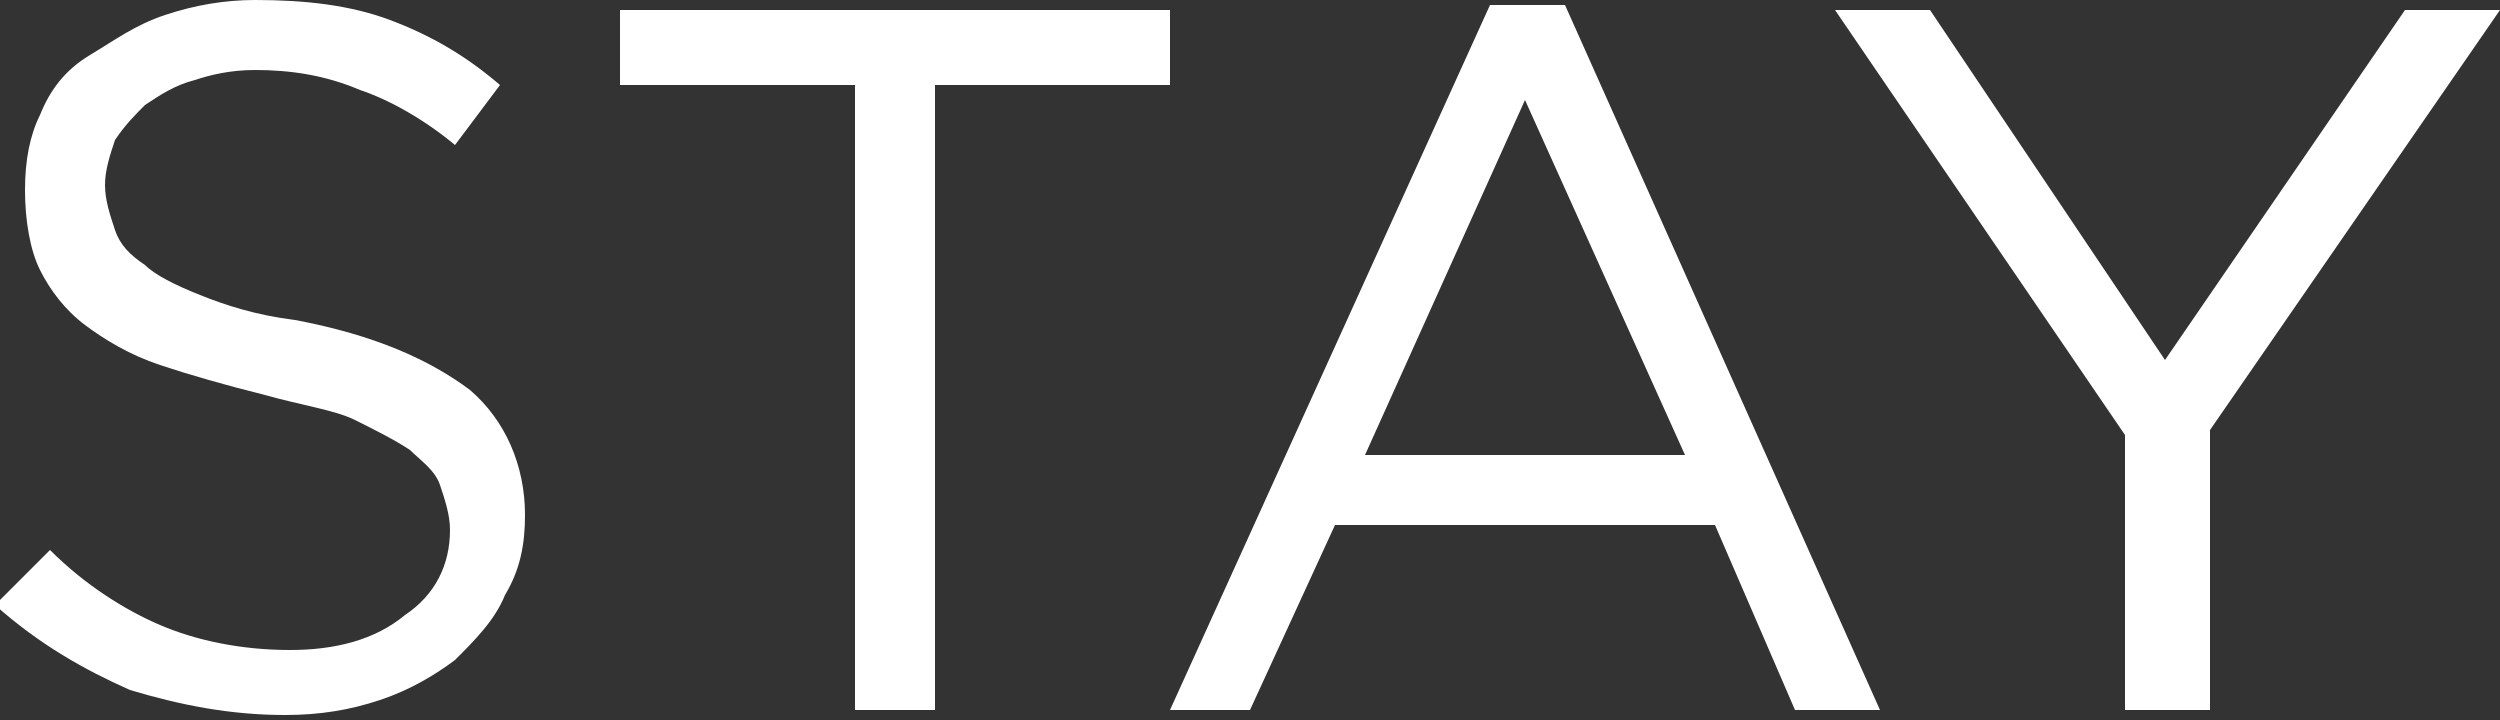 <?xml version="1.0" encoding="utf-8"?>
<!-- Generator: Adobe Illustrator 26.2.1, SVG Export Plug-In . SVG Version: 6.00 Build 0)  -->
<svg version="1.1" id="レイヤー_1" xmlns="http://www.w3.org/2000/svg" xmlns:xlink="http://www.w3.org/1999/xlink" x="0px"
	 y="0px" viewBox="0 0 50 14.4" style="enable-background:new 0 0 50 14.4;" xml:space="preserve">
<rect x="0" y="0" width="50" height="14.4" fill="#333333" stroke="none"/>
<style type="text/css">
	.st0{enable-background:new    ;}
	.st1{fill:#FFFFFF;}
</style>
<g class="st0">
	<path class="st1" d="M2.3,4.6c0.1,0.3,0.3,0.5,0.6,0.7C3.1,5.5,3.5,5.7,4,5.9c0.5,0.2,1.1,0.4,1.9,0.5c1.6,0.3,2.7,0.8,3.5,1.4
		c0.7,0.6,1.1,1.5,1.1,2.5c0,0.6-0.1,1.1-0.4,1.6c-0.2,0.5-0.6,0.9-1,1.3c-0.4,0.3-0.9,0.6-1.5,0.8c-0.6,0.2-1.2,0.3-1.9,0.3
		c-1.1,0-2.1-0.2-3.1-0.5c-0.9-0.4-1.8-0.9-2.7-1.7L1,11c0.7,0.7,1.5,1.2,2.2,1.5C3.9,12.8,4.8,13,5.8,13c0.9,0,1.7-0.2,2.3-0.7
		c0.6-0.4,0.9-1,0.9-1.7c0-0.3-0.1-0.6-0.2-0.9S8.4,9.2,8.2,9C7.9,8.8,7.5,8.6,7.1,8.4S6,8.1,5.3,7.9C4.5,7.7,3.8,7.5,3.2,7.3
		S2.1,6.8,1.7,6.5C1.3,6.2,1,5.8,0.8,5.4S0.5,4.4,0.5,3.8c0-0.6,0.1-1.1,0.3-1.5c0.2-0.5,0.5-0.9,1-1.2s0.9-0.6,1.5-0.8
		C3.9,0.1,4.5,0,5.1,0c1,0,1.9,0.1,2.7,0.4c0.8,0.3,1.5,0.7,2.2,1.3L9.1,2.9C8.5,2.4,7.8,2,7.2,1.8C6.5,1.5,5.8,1.4,5.1,1.4
		c-0.5,0-0.9,0.1-1.2,0.2C3.5,1.7,3.2,1.9,2.9,2.1C2.7,2.3,2.5,2.5,2.3,2.8C2.2,3.1,2.1,3.4,2.1,3.7C2.1,4,2.2,4.3,2.3,4.6z"/>
	<path class="st1" d="M18.7,14.2h-1.6V1.7h-4.7V0.2h11v1.5h-4.7V14.2z"/>
	<path class="st1" d="M37.6,14.2h-1.7l-1.6-3.7h-7.6L25,14.2h-1.6l6.4-14.1h1.5L37.6,14.2z M30.5,2l-3.2,7.1h6.4L30.5,2z"/>
	<path class="st1" d="M44.1,14.2h-1.6V8.7l-5.8-8.5h1.9l4.7,7l4.8-7H50l-5.8,8.4V14.2z"/>
</g>
</svg>
